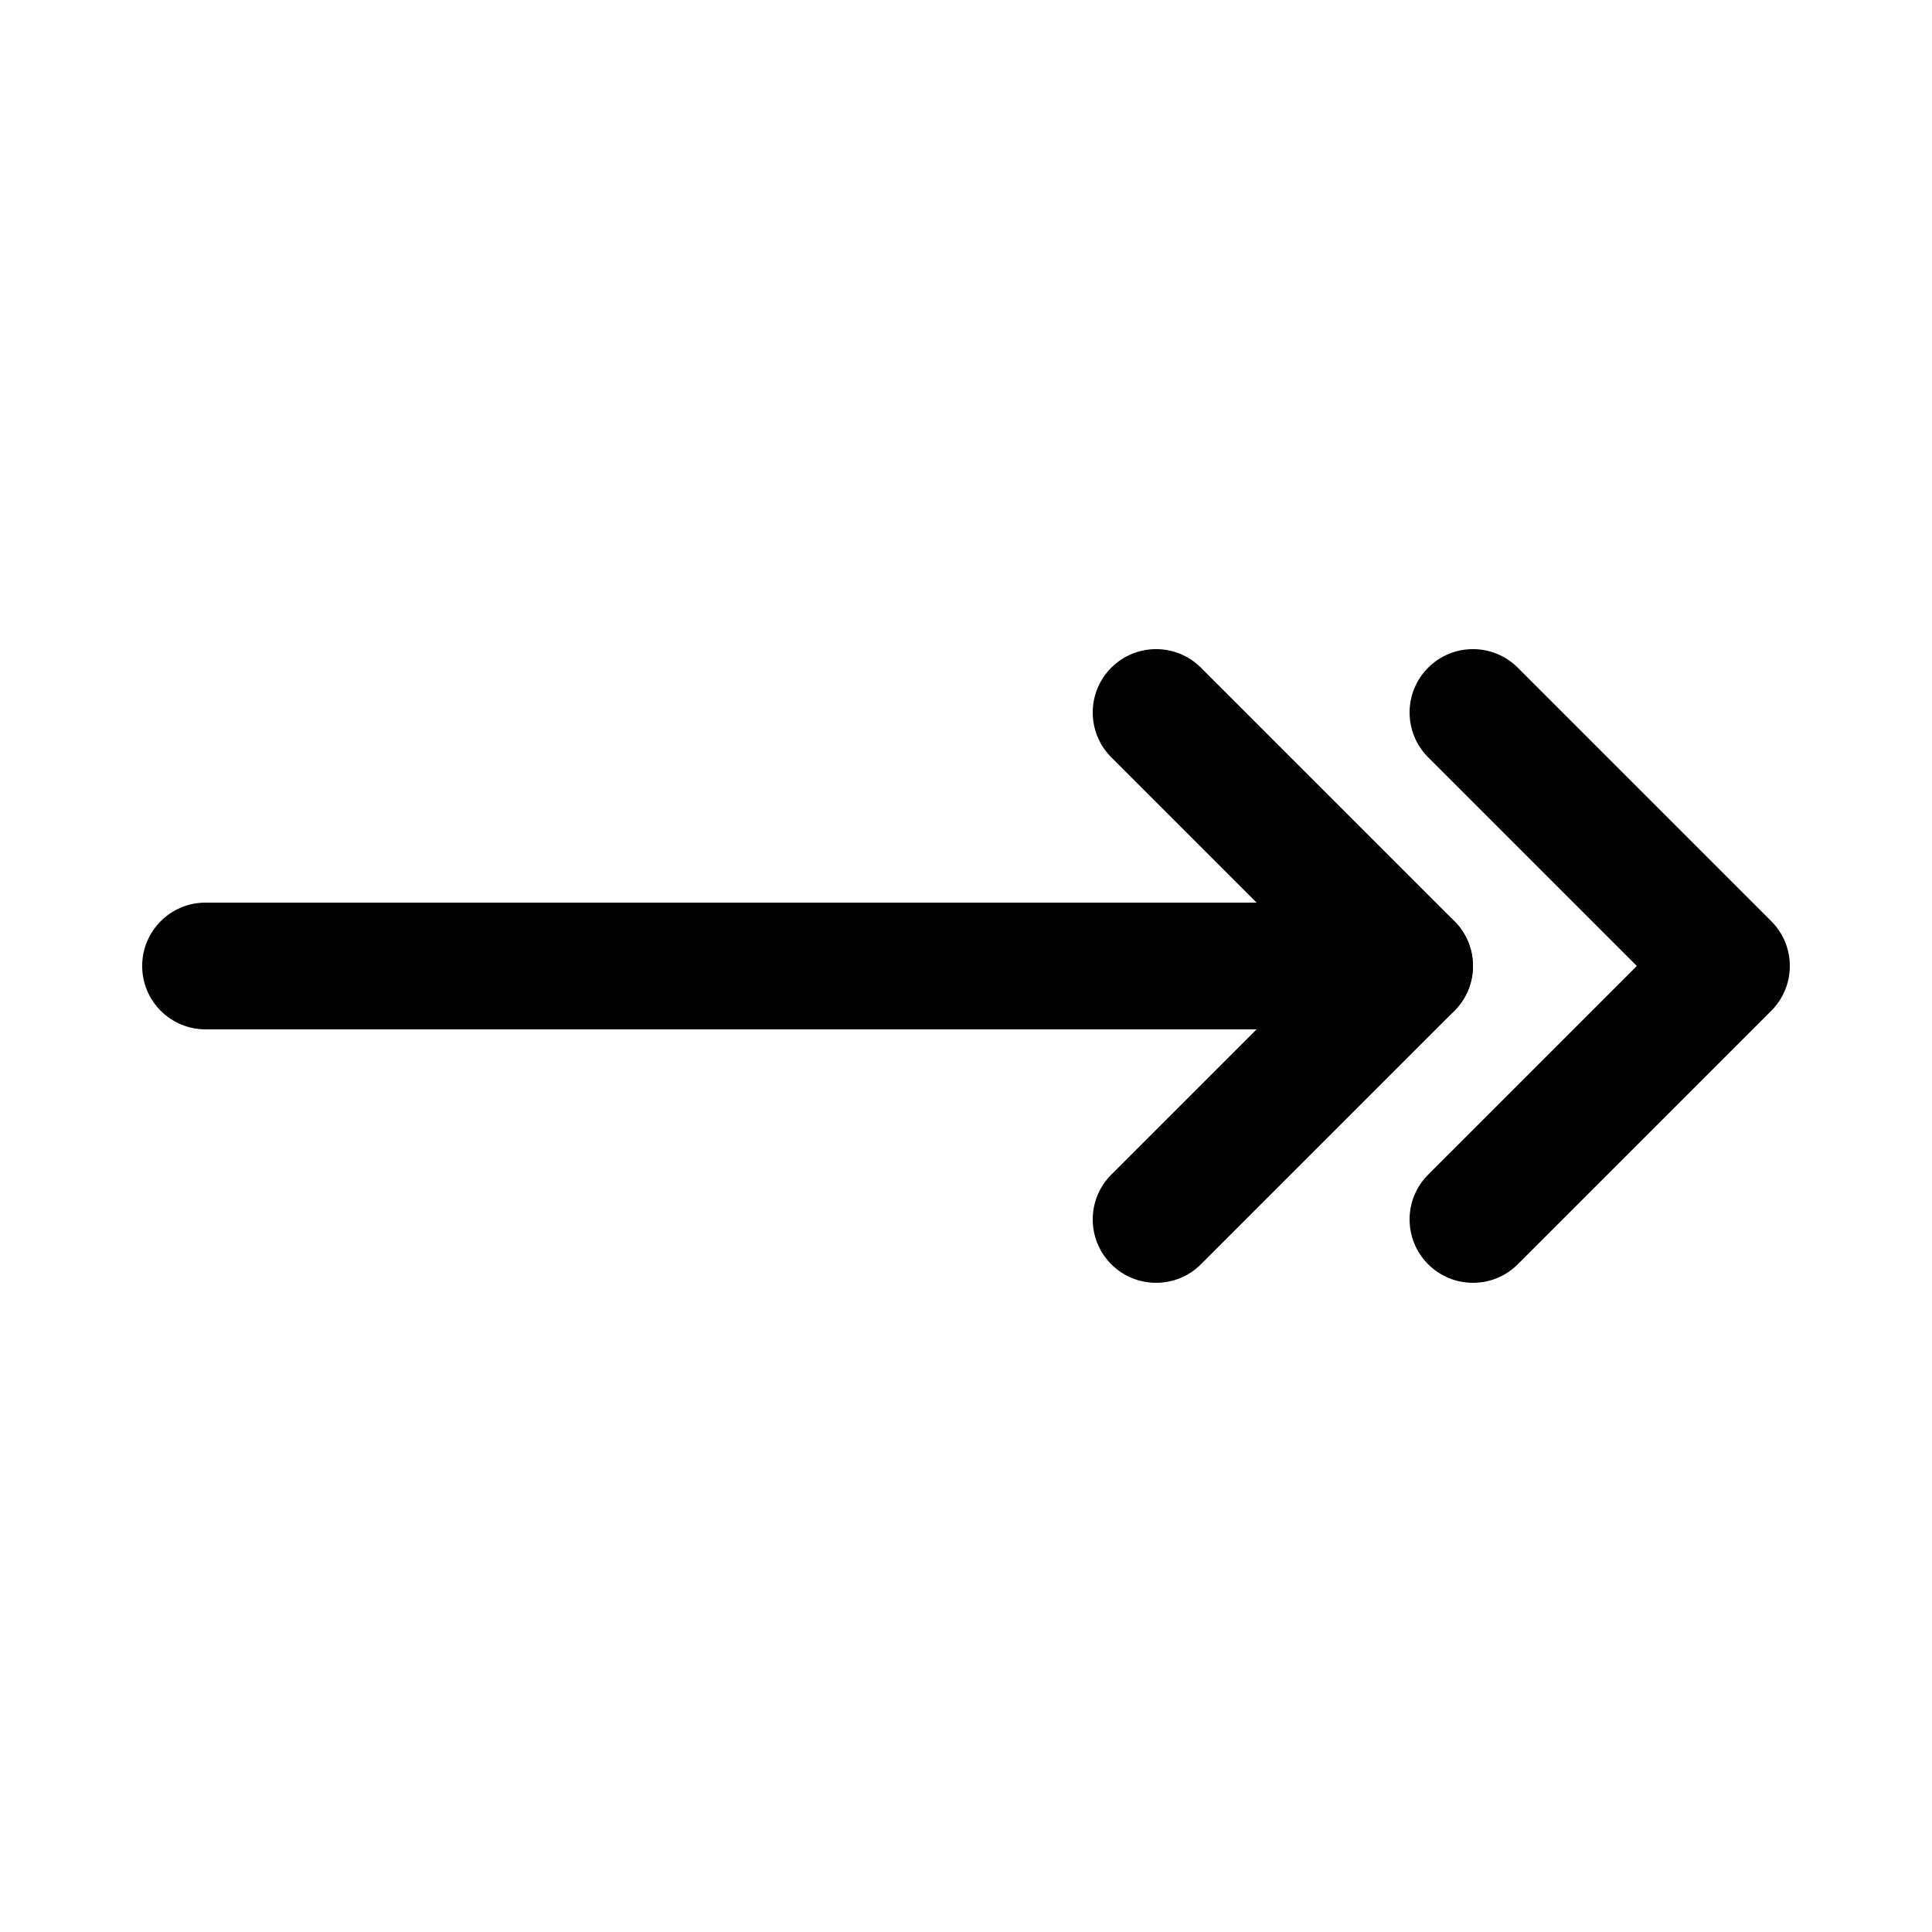 <?xml version="1.0" encoding="UTF-8"?>
<!-- Uploaded to: SVG Repo, www.svgrepo.com, Generator: SVG Repo Mixer Tools -->
<svg fill="#000000" width="800px" height="800px" version="1.1" viewBox="144 144 512 512" xmlns="http://www.w3.org/2000/svg">
 <g>
  <path d="m534.35 483.96c-4.297 0-8.598-1.641-11.875-4.918-6.559-6.559-6.559-17.191 0-23.75l55.301-55.297-55.301-55.301c-6.559-6.559-6.559-17.191 0-23.75 6.559-6.559 17.191-6.559 23.75 0l67.176 67.176c6.559 6.559 6.559 17.191 0 23.75l-67.176 67.176c-3.277 3.277-7.578 4.914-11.875 4.914z"/>
  <path d="m450.38 483.96c-4.297 0-8.598-1.641-11.875-4.918-6.559-6.559-6.559-17.191 0-23.75l55.301-55.297-55.301-55.301c-6.559-6.559-6.559-17.191 0-23.75 6.559-6.559 17.191-6.559 23.75 0l67.176 67.176c6.559 6.559 6.559 17.191 0 23.75l-67.176 67.176c-3.277 3.277-7.578 4.914-11.875 4.914z"/>
  <path d="m517.55 416.79h-319.08c-9.273 0-16.793-7.519-16.793-16.793s7.519-16.793 16.793-16.793h319.08c9.273 0 16.793 7.519 16.793 16.793s-7.519 16.793-16.793 16.793z"/>
 </g>
</svg>